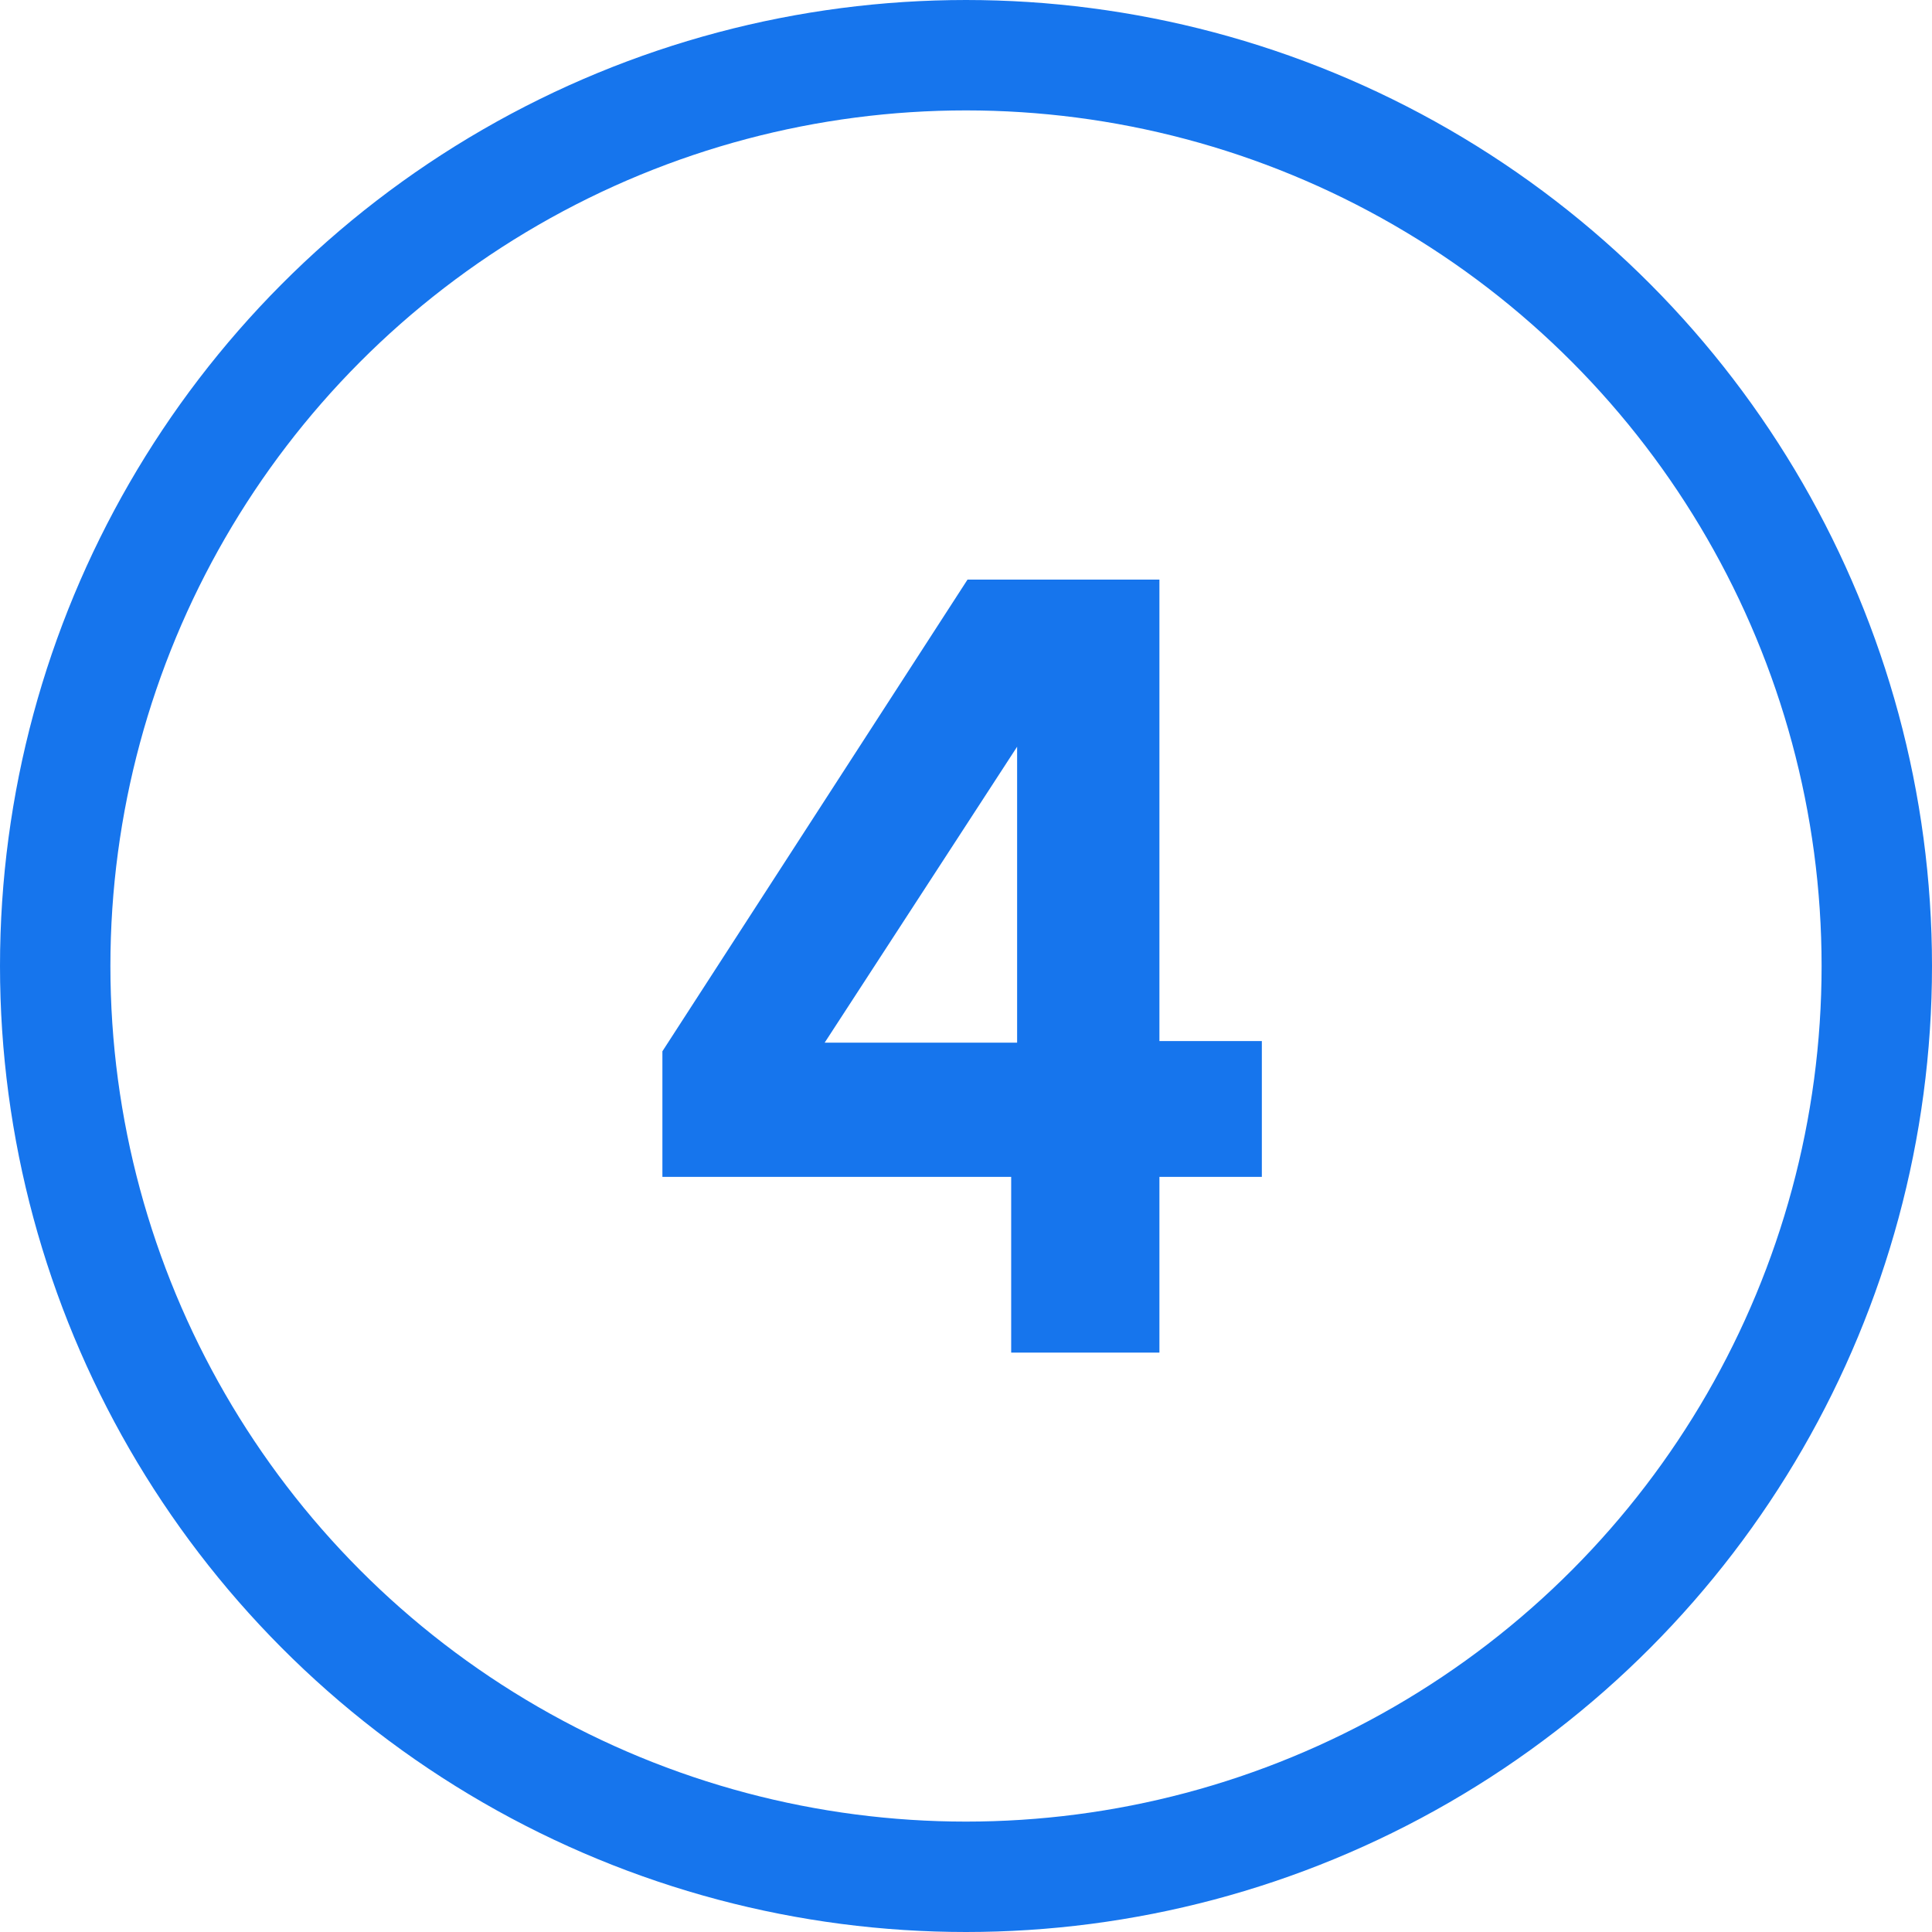 <svg fill="none" height="70" viewBox="0 0 70 70" width="70" xmlns="http://www.w3.org/2000/svg"><circle cx="35" cy="35" r="33" stroke="#1675ed" stroke-width="4"/><path d="m36.637 42.641h-12.637v-4.551l11.055-17.09h6.953v16.719h3.711v4.922h-3.711v6.367h-5.371zm.215-15.586-6.973 10.723h6.973z" fill="#1675ed"/></svg>